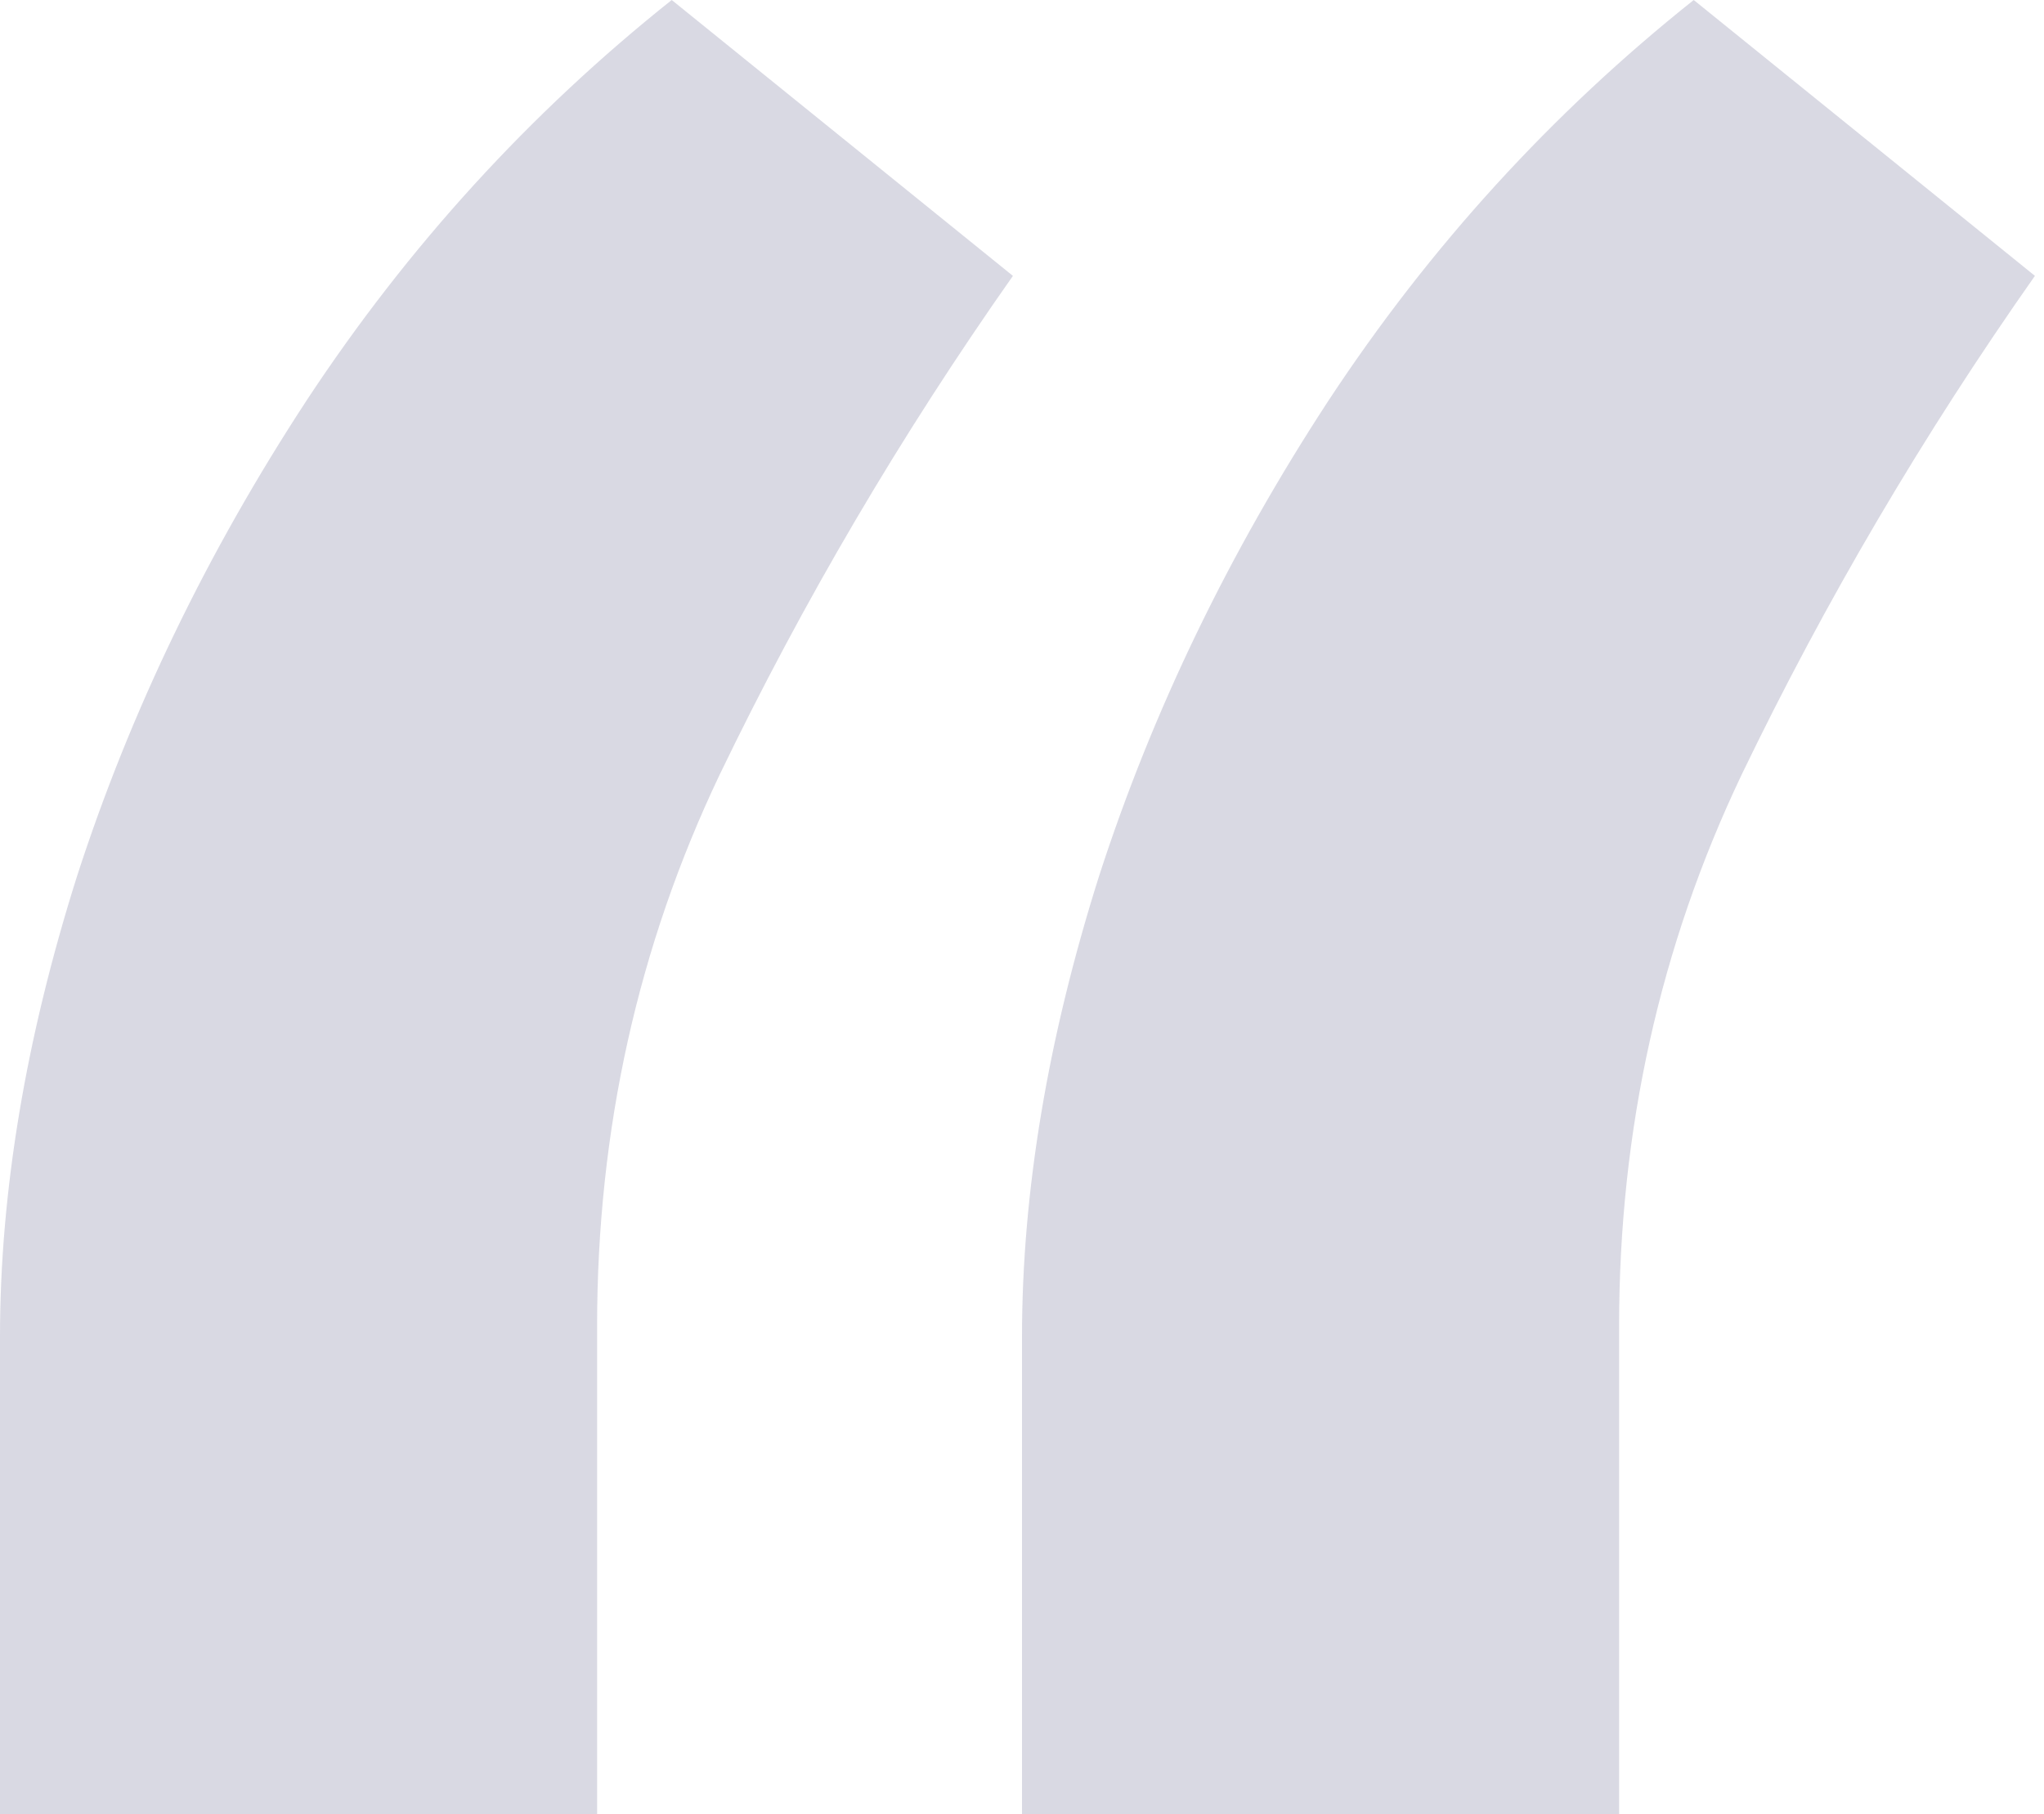 <svg width="98" height="87" viewBox="0 0 98 87" fill="none" xmlns="http://www.w3.org/2000/svg">
<path d="M0 87.001V64.106C0 57.153 1.235 49.775 3.706 41.974C6.262 34.088 9.926 26.499 14.697 19.207C19.554 11.829 25.39 5.427 32.206 0L48.565 13.229C43.197 20.86 38.511 28.831 34.507 37.141C30.587 45.366 28.628 54.185 28.628 63.597V87.001H0Z" fill="#000048" fill-opacity="0.15"/>
<path d="M49 64.105V87H77.628V63.596C77.628 54.184 79.587 45.365 83.507 37.14C87.511 28.83 92.197 20.86 97.565 13.228L81.206 0C74.39 5.427 68.554 11.829 63.697 19.206C58.926 26.498 55.262 34.088 52.706 41.974C50.235 49.775 49 57.152 49 64.105Z" fill="#000048" fill-opacity="0.15"/>
</svg>
